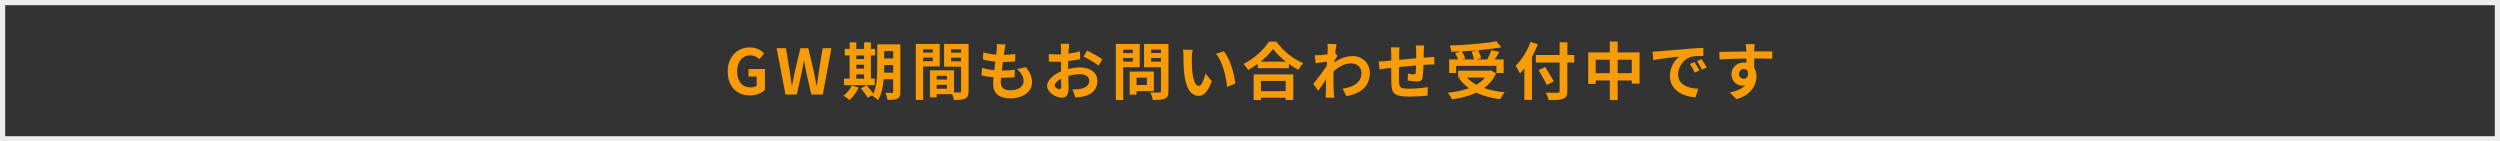 <?xml version="1.0" encoding="UTF-8"?><svg id="_レイヤー_2" xmlns="http://www.w3.org/2000/svg" width="960" height="54.3" viewBox="0 0 960 54.3"><rect x="0" y="0" width="960" height="54.3" fill="#333333" stroke="none"/><defs><style>.cls-1{fill:#f79b06;}.cls-1,.cls-2{stroke-width:0px;}.cls-2{fill:#ededed;}</style></defs><g id="gw"><g id="gw-2"><path class="cls-2" d="m958,2v50.3H2V2h956m2-2H0v54.3h960V0h0Z"/><path class="cls-1" d="m279.44,27.49c0-5.86,3.79-9.29,8.52-9.29,2.57,0,4.34,1.1,5.5,2.28l-1.87,2.26c-.89-.84-1.9-1.49-3.5-1.49-2.95,0-5.02,2.3-5.02,6.12s1.78,6.19,5.28,6.19c.84,0,1.7-.24,2.21-.67v-3.5h-3.14v-2.9h6.31v8.02c-1.2,1.18-3.29,2.14-5.76,2.14-4.82,0-8.52-3.22-8.52-9.14Z"/><path class="cls-1" d="m298.21,18.51h3.6l1.42,8.69c.26,1.87.55,3.74.82,5.66h.1c.36-1.92.74-3.82,1.13-5.66l2.06-8.69h3.05l2.04,8.69c.38,1.82.74,3.74,1.13,5.66h.12c.26-1.92.53-3.82.79-5.66l1.42-8.69h3.36l-3.29,17.79h-4.42l-1.99-8.78c-.29-1.39-.55-2.76-.77-4.13h-.1c-.24,1.37-.48,2.74-.77,4.13l-1.94,8.78h-4.34l-3.41-17.79Z"/><path class="cls-1" d="m329.75,33.65c-.84,1.75-2.26,3.62-3.55,4.8-.53-.5-1.63-1.32-2.28-1.7,1.25-.94,2.5-2.45,3.17-3.89l2.66.79Zm6.14-.96h-11.79v-2.5h2.16v-8.9h-1.87v-2.5h1.87v-2.54h2.57v2.54h2.98v-2.54h2.62v2.54h1.63v2.5h-1.63v8.9h1.46v2.5Zm-7.06-11.4v1.39h2.98v-1.39h-2.98Zm0,5.09h2.98v-1.51h-2.98v1.51Zm0,3.82h2.98v-1.63h-2.98v1.63Zm16.92,5.02c0,1.42-.26,2.16-1.1,2.62-.84.46-2.06.53-3.84.5-.1-.74-.46-1.99-.82-2.71,1.03.07,2.18.05,2.52.05.36,0,.48-.12.48-.5v-4.73h-3.65c-.26,2.83-.86,5.83-2.16,7.99-.46-.5-1.63-1.37-2.26-1.61.07-.14.17-.26.24-.41l-1.99,1.13c-.48-.94-1.63-2.52-2.57-3.62l2.16-1.18c.86.96,1.99,2.28,2.59,3.26,1.39-3,1.51-7.06,1.51-10.18v-8.81h8.88v18.19Zm-2.76-7.32v-2.95h-3.46v.89c0,.62,0,1.32-.02,2.06h3.48Zm-3.46-8.28v2.81h3.46v-2.81h-3.46Z"/><path class="cls-1" d="m354.49,25.54v12.84h-2.83v-21.51h9.19v8.66h-6.36Zm0-6.6v1.27h3.7v-1.27h-3.7Zm3.7,4.56v-1.37h-3.7v1.37h3.7Zm13.73,11.5c0,1.54-.31,2.38-1.27,2.83-.94.48-2.33.55-4.39.55-.07-.6-.34-1.49-.62-2.23h-5.95v1.22h-2.59v-10.37h1.18v-.02l8.06.02v8.5c.94.02,1.82.02,2.14,0,.43,0,.58-.14.58-.53v-9.38h-6.53v-8.71h9.41v18.12Zm-8.28-5.9h-3.96v1.44h3.96v-1.44Zm0,4.97v-1.49h-3.96v1.49h3.96Zm1.58-15.12v1.27h3.82v-1.27h-3.82Zm3.82,4.61v-1.42h-3.82v1.42h3.82Z"/><path class="cls-1" d="m385.76,19.21c-.07.41-.17,1.06-.26,1.85,1.73-.02,3.26-.17,4.39-.34l-.1,2.86c-1.44.14-2.76.24-4.68.24-.14,1.06-.29,2.18-.41,3.26h.17c1.49,0,3.26-.1,4.82-.29l-.07,2.86c-1.34.12-2.74.22-4.25.22h-.96c-.05.72-.1,1.32-.1,1.75,0,1.99,1.22,3.05,3.58,3.05,3.36,0,5.18-1.54,5.18-3.5,0-1.63-.89-3.17-2.47-4.66l3.38-.72c1.58,2.02,2.33,3.72,2.33,5.76,0,3.62-3.26,6.22-8.52,6.22-3.77,0-6.43-1.63-6.43-5.64,0-.58.07-1.44.17-2.42-1.75-.17-3.34-.43-4.61-.79l.17-2.9c1.56.53,3.17.79,4.73.96.14-1.08.29-2.21.41-3.29-1.66-.17-3.36-.46-4.78-.86l.17-2.76c1.39.46,3.19.77,4.94.91.07-.74.14-1.39.19-1.94.07-1.13.07-1.61.02-2.14l3.38.19c-.22.86-.31,1.51-.41,2.14Z"/><path class="cls-1" d="m410.36,18.89c-.02.53-.05,1.1-.07,1.7,1.58-.19,3.17-.5,4.42-.86l.07,2.98c-1.37.31-3.02.55-4.58.74-.02.72-.02,1.46-.02,2.16v.89c1.63-.41,3.29-.62,4.61-.62,3.7,0,6.6,1.92,6.6,5.23,0,2.83-1.49,4.97-5.3,5.93-1.1.24-2.16.31-3.14.38l-1.1-3.1c1.08,0,2.11-.02,2.95-.17,1.94-.36,3.48-1.32,3.48-3.07,0-1.63-1.44-2.59-3.53-2.59-1.49,0-3.05.24-4.51.67.05,1.9.1,3.77.1,4.58,0,2.98-1.06,3.77-2.64,3.77-2.33,0-5.62-2.02-5.62-4.56,0-2.09,2.4-4.27,5.35-5.54-.02-.58-.02-1.15-.02-1.7v-2.02c-.46.02-.89.05-1.27.05-1.61,0-2.54-.02-3.36-.12l-.05-2.9c1.42.17,2.45.19,3.31.19.43,0,.91-.02,1.39-.05.02-.84.02-1.54.02-1.94,0-.5-.1-1.68-.17-2.11h3.31c-.07.43-.17,1.46-.22,2.09Zm-3.6,15.34c.43,0,.77-.19.77-1.01,0-.6-.02-1.7-.07-3-1.46.79-2.45,1.78-2.45,2.62,0,.74,1.13,1.39,1.75,1.39Zm16.56-11.45l-1.44,2.45c-1.15-.98-4.3-2.78-5.78-3.5l1.32-2.33c1.85.89,4.63,2.47,5.9,3.38Z"/><path class="cls-1" d="m431.32,25.81v12.58h-2.83v-21.51h9.17v8.93h-6.34Zm0-6.74v1.3h3.67v-1.3h-3.67Zm3.67,4.58v-1.37h-3.67v1.37h3.67Zm1.46,11.35v1.34h-2.66v-8.88h9.29v7.54h-6.62Zm0-5.18v2.83h3.96v-2.83h-3.96Zm12.24,5.16c0,1.58-.31,2.4-1.32,2.86-.98.48-2.5.55-4.7.55-.1-.82-.55-2.16-.96-2.93,1.39.1,3.02.07,3.48.05.46,0,.62-.14.62-.58v-9.1h-6.5v-8.95h9.38v18.1Zm-6.67-15.94v1.32h3.79v-1.32h-3.79Zm3.79,4.63v-1.39h-3.79v1.39h3.79Z"/><path class="cls-1" d="m457.67,22.06c-.02,1.56,0,3.36.14,5.09.34,3.46,1.06,5.83,2.57,5.83,1.13,0,2.09-2.81,2.54-4.73l2.4,2.93c-1.58,4.18-3.1,5.64-5.02,5.64-2.64,0-4.92-2.38-5.59-8.81-.24-2.21-.26-5.02-.26-6.48,0-.67-.05-1.7-.19-2.45l3.7.05c-.17.86-.29,2.26-.29,2.93Zm16.66,10.06l-3.14,1.22c-.38-3.86-1.66-9.7-4.27-12.67l3.05-.98c2.28,2.76,4.1,8.76,4.37,12.43Z"/><path class="cls-1" d="m490.19,15.99c2.57,3.67,6.46,6.72,10.27,8.26-.7.74-1.34,1.68-1.85,2.57-1.22-.62-2.47-1.42-3.67-2.28v1.66h-11.95v-1.68c-1.18.86-2.45,1.66-3.72,2.35-.38-.7-1.18-1.73-1.8-2.33,4.13-1.99,7.97-5.62,9.77-8.54h2.95Zm-8.79,12.58h15.22v9.84h-2.93v-.89h-9.48v.89h-2.81v-9.84Zm12.36-4.9c-1.99-1.56-3.77-3.29-4.92-4.87-1.13,1.61-2.81,3.31-4.78,4.87h9.7Zm-9.55,7.42v3.91h9.48v-3.91h-9.48Z"/><path class="cls-1" d="m509.75,16.83l3.5.12c-.14.67-.34,1.9-.53,3.41l.89,1.13c-.34.43-.82,1.22-1.22,1.85-.02.22-.02.46-.05.67,2.42-1.8,4.9-2.47,7.06-2.47,3.7,0,6.6,2.62,6.62,6.48,0,4.85-3.05,7.75-9,8.93l-1.44-2.9c4.22-.62,7.25-2.35,7.22-6.1,0-1.87-1.51-3.6-3.91-3.6-2.54,0-4.78,1.22-6.79,3.07-.02.7-.05,1.39-.05,2.02,0,1.97,0,3.98.14,6.24.02.43.1,1.3.17,1.85h-3.31c.05-.53.07-1.39.07-1.78.05-1.87.07-3.26.1-5.28-1.01,1.51-2.18,3.26-3.02,4.39l-1.9-2.62c1.37-1.68,3.77-4.85,5.14-6.86.05-.55.1-1.13.12-1.7-1.18.14-3.02.38-4.37.58l-.31-3.07c.7.02,1.25.02,2.09-.02.7-.05,1.75-.17,2.78-.31.05-.91.1-1.58.1-1.85,0-.7.02-1.42-.1-2.16Z"/><path class="cls-1" d="m546.73,19.54c-.02.94-.02,1.8-.05,2.59.65-.05,1.25-.1,1.8-.12.67-.05,1.61-.1,2.3-.17v2.95c-.41-.02-1.68,0-2.3.02-.53.02-1.15.05-1.85.1-.07,1.82-.17,3.79-.36,4.8-.26,1.27-.86,1.58-2.09,1.58-.86,0-2.79-.24-3.62-.36l.07-2.66c.74.17,1.73.31,2.21.31s.7-.1.74-.55c.1-.65.17-1.75.19-2.9-2.14.17-4.49.38-6.53.6-.02,2.21-.05,4.42,0,5.45.05,2.35.26,2.88,3.87,2.88,2.35,0,5.38-.29,7.18-.6l-.12,3.26c-1.61.19-4.56.38-6.84.38-6.22,0-6.96-1.3-7.08-5.45-.02-1.03-.02-3.36-.02-5.59-.65.07-1.2.12-1.61.17-.77.1-2.26.34-2.88.43l-.34-3.07c.7,0,1.8-.05,3.02-.17.43-.05,1.06-.1,1.82-.17v-2.42c0-.98-.07-1.8-.19-2.66h3.38c-.12.82-.14,1.49-.14,2.5,0,.55-.02,1.37-.02,2.3,2.04-.19,4.37-.41,6.55-.6v-2.71c0-.6-.1-1.73-.17-2.21h3.22c-.05.38-.12,1.44-.14,2.09Z"/><path class="cls-1" d="m574.5,28.21c-1.08,2.35-2.66,4.18-4.61,5.59,2.3.82,4.99,1.37,7.94,1.63-.6.65-1.37,1.9-1.75,2.66-3.48-.43-6.58-1.25-9.17-2.52-2.76,1.32-5.95,2.11-9.34,2.57-.29-.67-1.08-1.94-1.68-2.52,3-.31,5.78-.86,8.16-1.75-1.46-1.03-2.74-2.3-3.79-3.77l.79-.34h-1.13v-2.62h12.12l.53-.12,1.92,1.18Zm-15.36-.17h-2.66v-5.21h3.43c-.24-.74-.7-1.7-1.13-2.47l2.14-.6c-1.2.07-2.42.12-3.58.14-.05-.72-.38-1.8-.65-2.42,6.31-.22,13.54-.79,17.91-1.63l1.92,2.3c-2.59.48-5.69.86-8.88,1.15.48.96.94,2.23,1.08,3.1l-1.78.43h4.18c.58-1.1,1.2-2.52,1.56-3.6l3.05.72c-.55,1.01-1.18,1.99-1.73,2.88h3.41v5.21h-2.78v-2.74h-15.48v2.74Zm8.33-8.74c-2.02.19-4.1.34-6.14.43.55.89,1.1,1.97,1.34,2.74l-1.25.36h4.58c-.14-.84-.5-2.04-.91-2.98l2.38-.55Zm-4.18,10.47c.98,1.08,2.21,1.99,3.65,2.78,1.27-.77,2.4-1.68,3.26-2.78h-6.91Z"/><path class="cls-1" d="m590.56,17c-.65,1.61-1.39,3.24-2.28,4.85v16.49h-2.93v-12.02c-.55.7-1.13,1.34-1.68,1.92-.31-.7-1.18-2.28-1.68-2.98,2.28-2.18,4.46-5.64,5.74-9.17l2.83.91Zm13.94,7.01h-2.64v10.9c0,1.85-.43,2.59-1.58,3.02-1.18.46-2.98.5-5.62.48-.17-.82-.67-2.09-1.1-2.83,1.85.07,3.96.07,4.51.05.6,0,.82-.19.82-.72v-10.9h-9.14v-2.88h9.14v-4.9h2.98v4.9h2.64v2.88Zm-10.56,8.66c-.62-1.46-2.04-3.94-3.12-5.76l2.54-1.18c1.08,1.75,2.57,4.1,3.29,5.54l-2.71,1.39Z"/><path class="cls-1" d="m629.6,20.12v11.98h-3v-1.2h-5.42v7.49h-3.02v-7.49h-5.4v1.32h-2.88v-12.1h8.28v-4.15h3.02v4.15h8.42Zm-11.45,7.97v-5.16h-5.4v5.16h5.4Zm8.45,0v-5.16h-5.42v5.16h5.42Z"/><path class="cls-1" d="m636.92,19.71c2.02-.17,5.98-.53,10.37-.89,2.47-.22,5.09-.36,6.79-.43l.02,3.07c-1.3.02-3.36.02-4.63.34-2.9.77-5.09,3.86-5.09,6.72,0,3.96,3.7,5.38,7.78,5.59l-1.13,3.29c-5.04-.34-9.79-3.02-9.79-8.23,0-3.46,1.94-6.19,3.58-7.42-2.26.24-7.15.77-9.94,1.37l-.31-3.29c.96-.02,1.9-.07,2.35-.12Zm15.67,7.37l-1.82.82c-.6-1.32-1.1-2.26-1.87-3.34l1.78-.74c.6.86,1.46,2.33,1.92,3.26Zm2.78-1.18l-1.8.86c-.65-1.3-1.2-2.18-1.97-3.24l1.75-.82c.6.84,1.51,2.26,2.02,3.19Z"/><path class="cls-1" d="m673.62,19.01c0,.19,0,.46-.02.74,2.42,0,5.71-.05,6.96-.02l-.02,2.83c-1.44-.07-3.67-.12-6.94-.12,0,1.22.02,2.54.02,3.6.58.91.86,2.04.86,3.29,0,3.12-1.82,7.1-7.68,8.74l-2.57-2.54c2.42-.5,4.54-1.3,5.86-2.74-.34.07-.7.12-1.08.12-1.85,0-4.13-1.49-4.13-4.42,0-2.71,2.18-4.49,4.8-4.49.34,0,.65.02.96.07,0-.53,0-1.08-.02-1.61-3.62.05-7.37.19-10.32.36l-.07-2.9c2.74,0,7.1-.1,10.37-.14-.02-.31-.02-.55-.05-.74-.07-.98-.17-1.8-.24-2.09h3.48c-.05.38-.14,1.68-.17,2.06Zm-4.01,11.23c1.01,0,1.9-.77,1.56-2.88-.34-.55-.91-.84-1.56-.84-.94,0-1.85.65-1.85,1.92,0,1.1.89,1.8,1.85,1.8Z"/></g></g></svg>